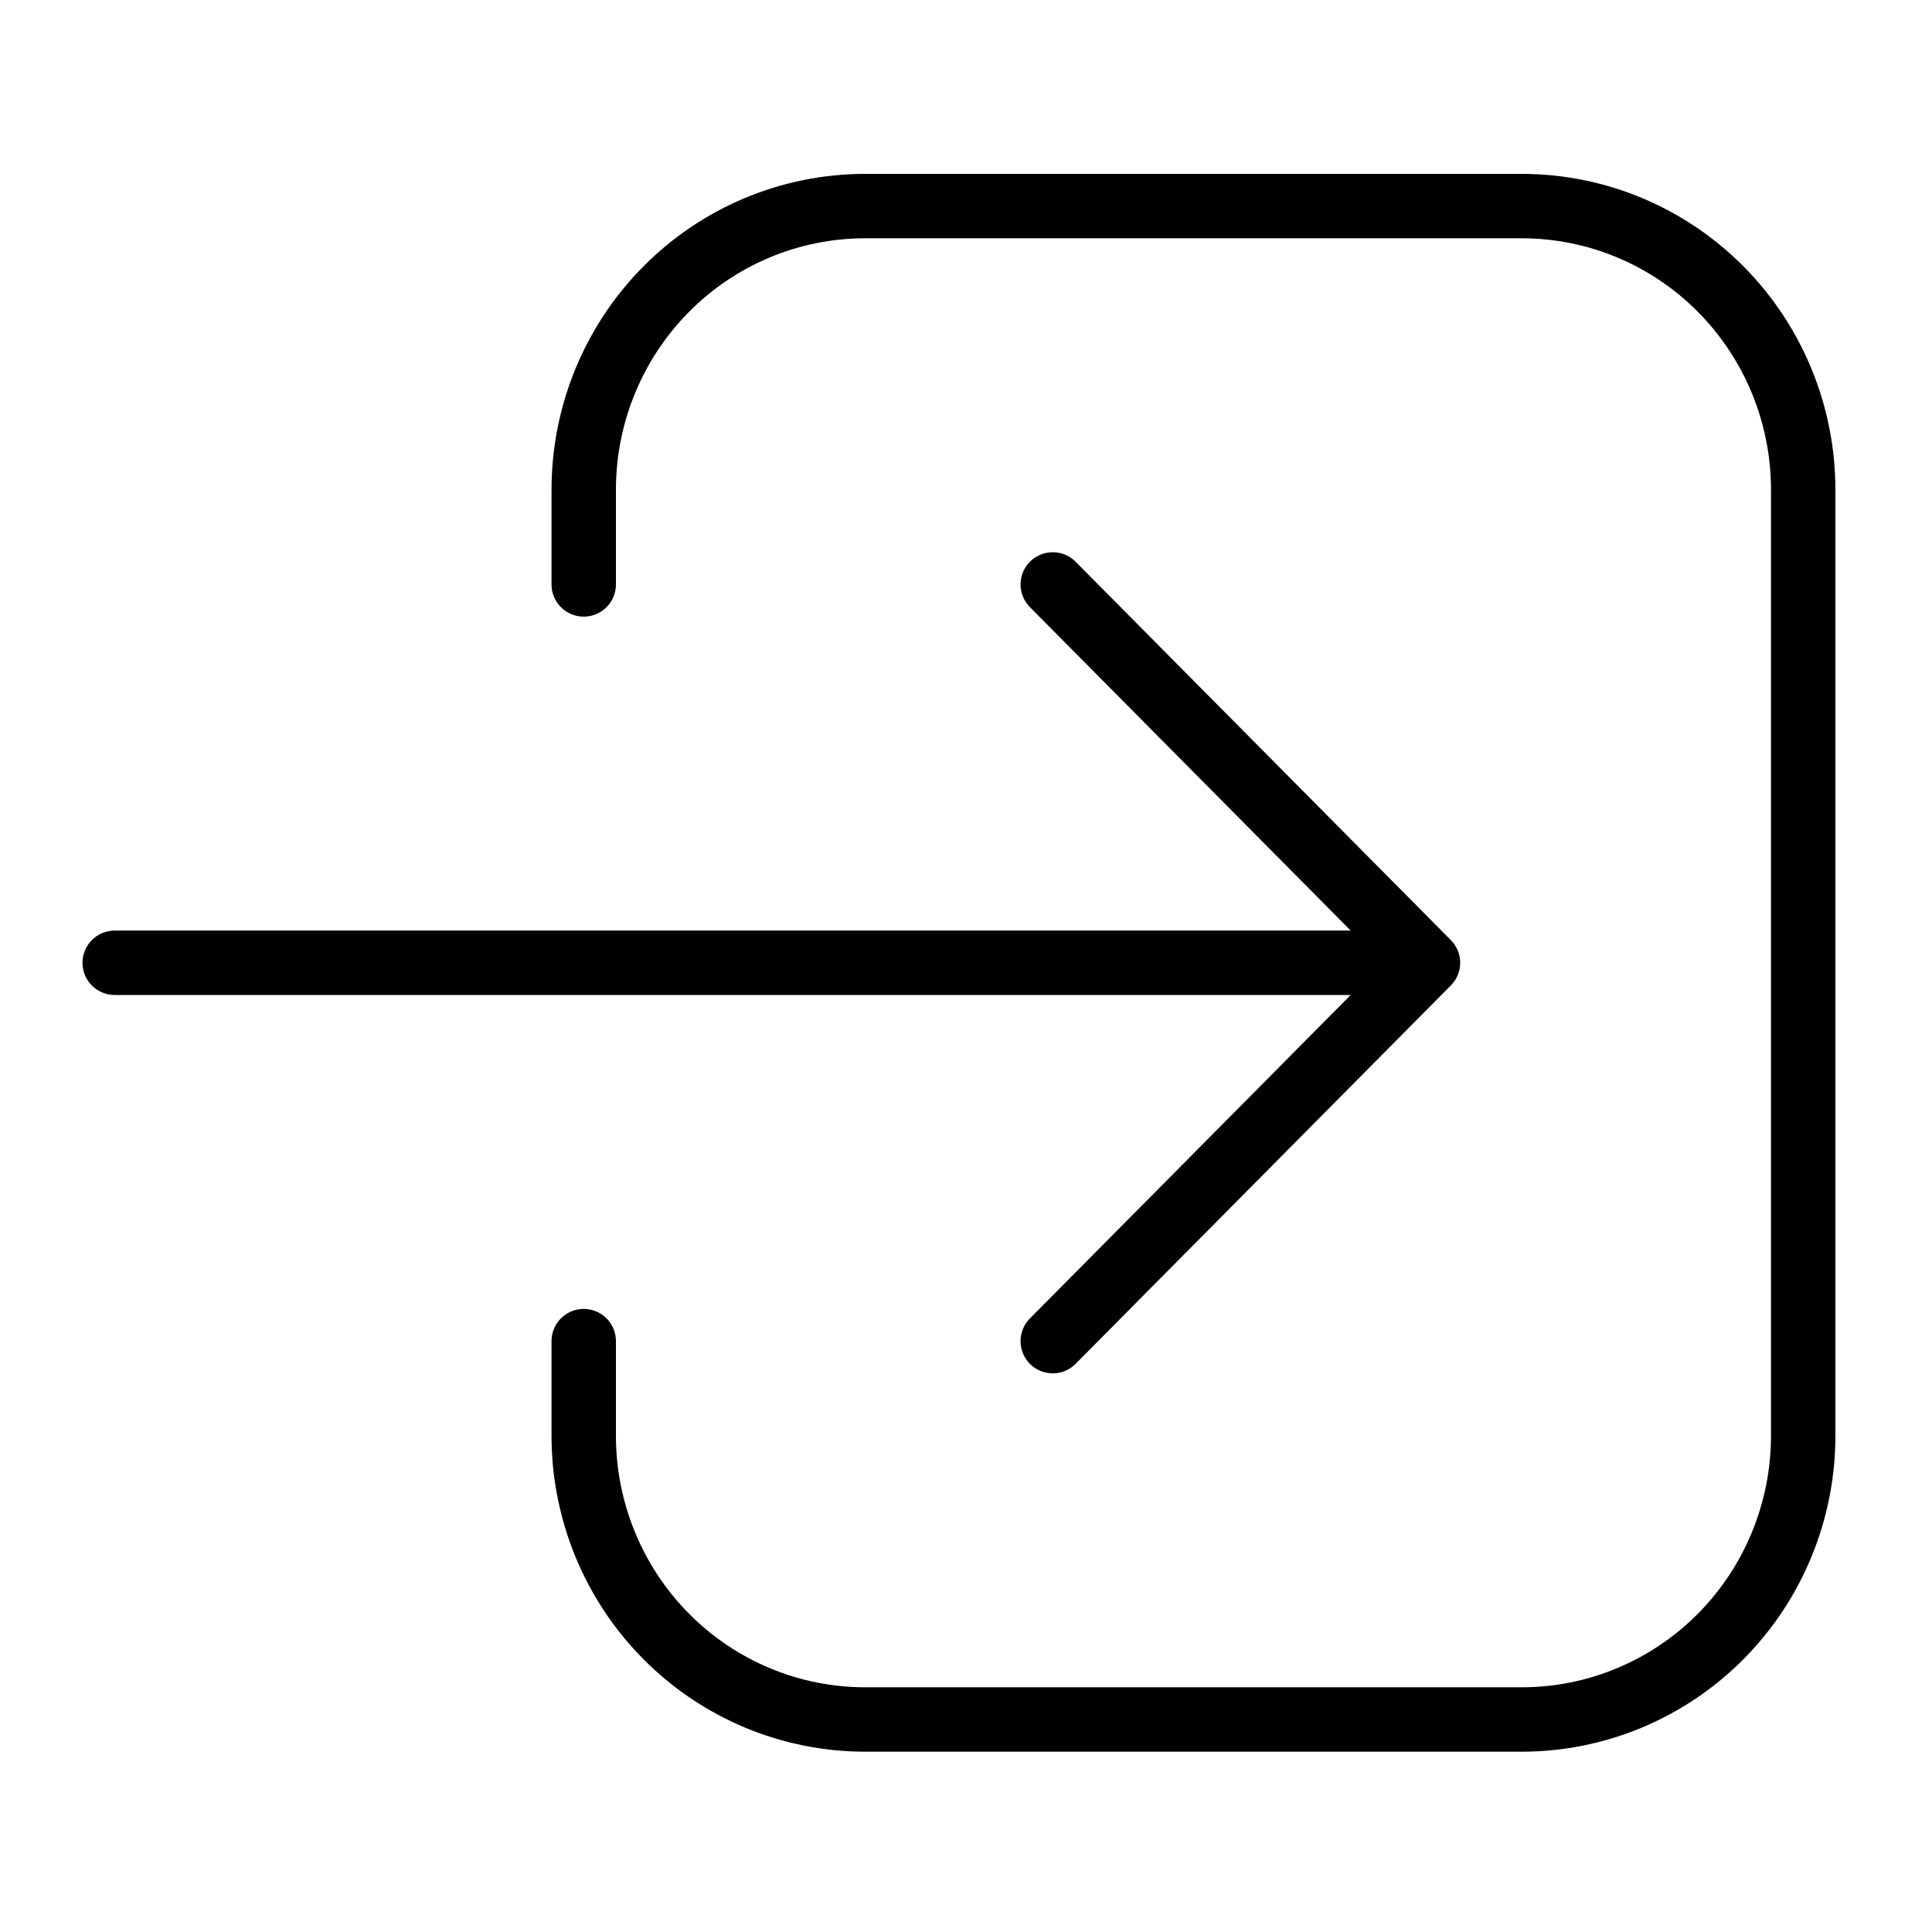 <svg width="150" height="150" viewBox="0 0 150 150" fill="none" xmlns="http://www.w3.org/2000/svg">
<path d="M81.736 104.125L110.868 74.75M110.868 74.75L81.736 45.375M110.868 74.75H8.905M45.32 104.125V111.469C45.32 117.312 47.622 122.916 51.72 127.047C55.817 131.179 61.375 133.5 67.169 133.5H118.151C123.946 133.5 129.503 131.179 133.601 127.047C137.698 122.916 140 117.312 140 111.469V38.031C140 32.188 137.698 26.584 133.601 22.453C129.503 18.321 123.946 16 118.151 16H67.169C61.375 16 55.817 18.321 51.72 22.453C47.622 26.584 45.32 32.188 45.32 38.031V45.375" stroke="black" stroke-width="5" stroke-linecap="round" stroke-linejoin="round"/>
</svg>
